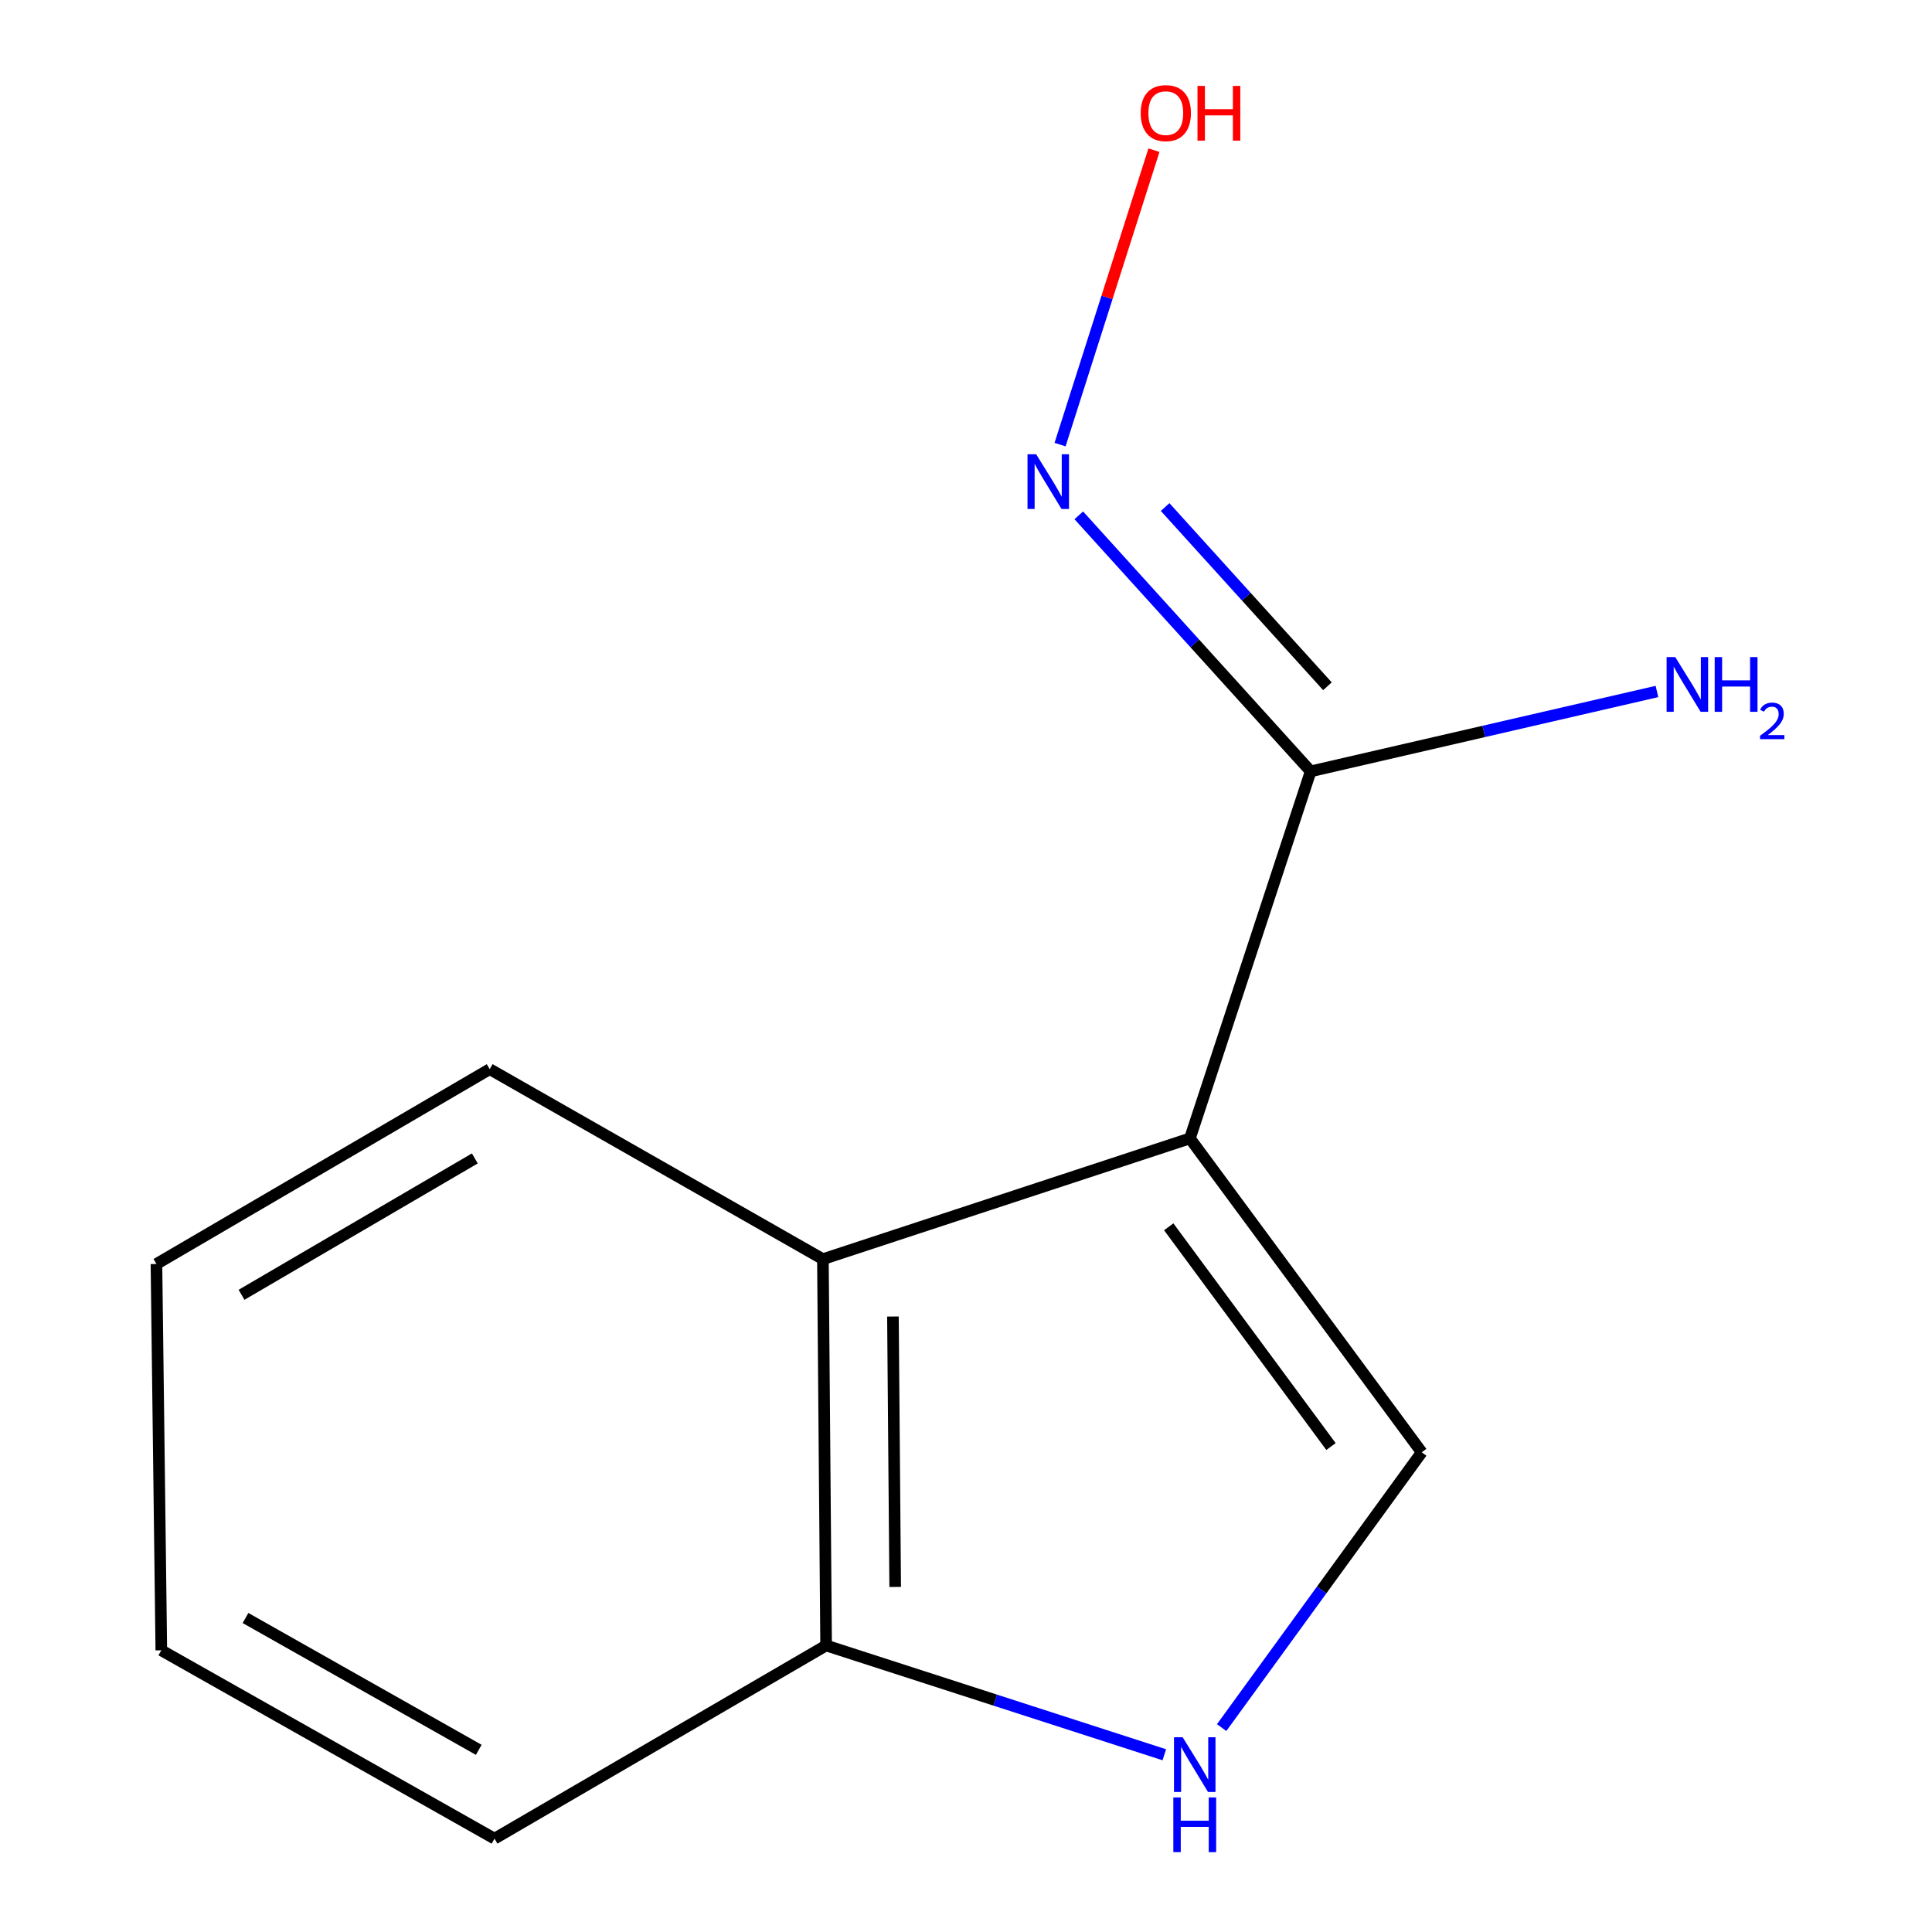 <?xml version='1.0' encoding='iso-8859-1'?>
<svg version='1.1' baseProfile='full'
              xmlns='http://www.w3.org/2000/svg'
                      xmlns:rdkit='http://www.rdkit.org/xml'
                      xmlns:xlink='http://www.w3.org/1999/xlink'
                  xml:space='preserve'
width='1000px' height='1000px' viewBox='0 0 1000 1000'>
<!-- END OF HEADER -->
<rect style='opacity:1.0;fill:#FFFFFF;stroke:none' width='1000' height='1000' x='0' y='0'> </rect>
<path class='bond-0' d='M 615.898,589.234 L 735.878,751.715' style='fill:none;fill-rule:evenodd;stroke:#000000;stroke-width:6px;stroke-linecap:butt;stroke-linejoin:miter;stroke-opacity:1' />
<path class='bond-0' d='M 604.935,634.991 L 688.921,748.727' style='fill:none;fill-rule:evenodd;stroke:#000000;stroke-width:6px;stroke-linecap:butt;stroke-linejoin:miter;stroke-opacity:1' />
<path class='bond-1' d='M 615.898,589.234 L 425.937,651.734' style='fill:none;fill-rule:evenodd;stroke:#000000;stroke-width:6px;stroke-linecap:butt;stroke-linejoin:miter;stroke-opacity:1' />
<path class='bond-3' d='M 615.898,589.234 L 678.398,399.253' style='fill:none;fill-rule:evenodd;stroke:#000000;stroke-width:6px;stroke-linecap:butt;stroke-linejoin:miter;stroke-opacity:1' />
<path class='bond-2' d='M 735.878,751.715 L 684.099,822.957' style='fill:none;fill-rule:evenodd;stroke:#000000;stroke-width:6px;stroke-linecap:butt;stroke-linejoin:miter;stroke-opacity:1' />
<path class='bond-2' d='M 684.099,822.957 L 632.32,894.2' style='fill:none;fill-rule:evenodd;stroke:#0000FF;stroke-width:6px;stroke-linecap:butt;stroke-linejoin:miter;stroke-opacity:1' />
<path class='bond-4' d='M 425.937,651.734 L 427.597,851.695' style='fill:none;fill-rule:evenodd;stroke:#000000;stroke-width:6px;stroke-linecap:butt;stroke-linejoin:miter;stroke-opacity:1' />
<path class='bond-4' d='M 462.185,681.429 L 463.347,821.402' style='fill:none;fill-rule:evenodd;stroke:#000000;stroke-width:6px;stroke-linecap:butt;stroke-linejoin:miter;stroke-opacity:1' />
<path class='bond-8' d='M 425.937,651.734 L 253.477,553.394' style='fill:none;fill-rule:evenodd;stroke:#000000;stroke-width:6px;stroke-linecap:butt;stroke-linejoin:miter;stroke-opacity:1' />
<path class='bond-12' d='M 602.645,908.264 L 515.121,879.98' style='fill:none;fill-rule:evenodd;stroke:#0000FF;stroke-width:6px;stroke-linecap:butt;stroke-linejoin:miter;stroke-opacity:1' />
<path class='bond-12' d='M 515.121,879.98 L 427.597,851.695' style='fill:none;fill-rule:evenodd;stroke:#000000;stroke-width:6px;stroke-linecap:butt;stroke-linejoin:miter;stroke-opacity:1' />
<path class='bond-5' d='M 678.398,399.253 L 618.387,332.994' style='fill:none;fill-rule:evenodd;stroke:#000000;stroke-width:6px;stroke-linecap:butt;stroke-linejoin:miter;stroke-opacity:1' />
<path class='bond-5' d='M 618.387,332.994 L 558.376,266.736' style='fill:none;fill-rule:evenodd;stroke:#0000FF;stroke-width:6px;stroke-linecap:butt;stroke-linejoin:miter;stroke-opacity:1' />
<path class='bond-5' d='M 687.078,355.209 L 645.07,308.828' style='fill:none;fill-rule:evenodd;stroke:#000000;stroke-width:6px;stroke-linecap:butt;stroke-linejoin:miter;stroke-opacity:1' />
<path class='bond-5' d='M 645.07,308.828 L 603.062,262.446' style='fill:none;fill-rule:evenodd;stroke:#0000FF;stroke-width:6px;stroke-linecap:butt;stroke-linejoin:miter;stroke-opacity:1' />
<path class='bond-6' d='M 678.398,399.253 L 768.017,378.579' style='fill:none;fill-rule:evenodd;stroke:#000000;stroke-width:6px;stroke-linecap:butt;stroke-linejoin:miter;stroke-opacity:1' />
<path class='bond-6' d='M 768.017,378.579 L 857.636,357.905' style='fill:none;fill-rule:evenodd;stroke:#0000FF;stroke-width:6px;stroke-linecap:butt;stroke-linejoin:miter;stroke-opacity:1' />
<path class='bond-9' d='M 427.597,851.695 L 255.957,951.675' style='fill:none;fill-rule:evenodd;stroke:#000000;stroke-width:6px;stroke-linecap:butt;stroke-linejoin:miter;stroke-opacity:1' />
<path class='bond-7' d='M 548.689,230.126 L 572.982,153.931' style='fill:none;fill-rule:evenodd;stroke:#0000FF;stroke-width:6px;stroke-linecap:butt;stroke-linejoin:miter;stroke-opacity:1' />
<path class='bond-7' d='M 572.982,153.931 L 597.276,77.736' style='fill:none;fill-rule:evenodd;stroke:#FF0000;stroke-width:6px;stroke-linecap:butt;stroke-linejoin:miter;stroke-opacity:1' />
<path class='bond-10' d='M 253.477,553.394 L 80.976,654.234' style='fill:none;fill-rule:evenodd;stroke:#000000;stroke-width:6px;stroke-linecap:butt;stroke-linejoin:miter;stroke-opacity:1' />
<path class='bond-10' d='M 245.77,599.599 L 125.019,670.187' style='fill:none;fill-rule:evenodd;stroke:#000000;stroke-width:6px;stroke-linecap:butt;stroke-linejoin:miter;stroke-opacity:1' />
<path class='bond-13' d='M 255.957,951.675 L 83.496,854.195' style='fill:none;fill-rule:evenodd;stroke:#000000;stroke-width:6px;stroke-linecap:butt;stroke-linejoin:miter;stroke-opacity:1' />
<path class='bond-13' d='M 247.802,905.713 L 127.079,837.477' style='fill:none;fill-rule:evenodd;stroke:#000000;stroke-width:6px;stroke-linecap:butt;stroke-linejoin:miter;stroke-opacity:1' />
<path class='bond-11' d='M 80.976,654.234 L 83.496,854.195' style='fill:none;fill-rule:evenodd;stroke:#000000;stroke-width:6px;stroke-linecap:butt;stroke-linejoin:miter;stroke-opacity:1' />
<path  class='atom-3' d='M 612.138 899.195
L 621.418 914.195
Q 622.338 915.675, 623.818 918.355
Q 625.298 921.035, 625.378 921.195
L 625.378 899.195
L 629.138 899.195
L 629.138 927.515
L 625.258 927.515
L 615.298 911.115
Q 614.138 909.195, 612.898 906.995
Q 611.698 904.795, 611.338 904.115
L 611.338 927.515
L 607.658 927.515
L 607.658 899.195
L 612.138 899.195
' fill='#0000FF'/>
<path  class='atom-3' d='M 607.318 930.347
L 611.158 930.347
L 611.158 942.387
L 625.638 942.387
L 625.638 930.347
L 629.478 930.347
L 629.478 958.667
L 625.638 958.667
L 625.638 945.587
L 611.158 945.587
L 611.158 958.667
L 607.318 958.667
L 607.318 930.347
' fill='#0000FF'/>
<path  class='atom-6' d='M 536.318 235.133
L 545.598 250.133
Q 546.518 251.613, 547.998 254.293
Q 549.478 256.973, 549.558 257.133
L 549.558 235.133
L 553.318 235.133
L 553.318 263.453
L 549.438 263.453
L 539.478 247.053
Q 538.318 245.133, 537.078 242.933
Q 535.878 240.733, 535.518 240.053
L 535.518 263.453
L 531.838 263.453
L 531.838 235.133
L 536.318 235.133
' fill='#0000FF'/>
<path  class='atom-7' d='M 867.119 340.113
L 876.399 355.113
Q 877.319 356.593, 878.799 359.273
Q 880.279 361.953, 880.359 362.113
L 880.359 340.113
L 884.119 340.113
L 884.119 368.433
L 880.239 368.433
L 870.279 352.033
Q 869.119 350.113, 867.879 347.913
Q 866.679 345.713, 866.319 345.033
L 866.319 368.433
L 862.639 368.433
L 862.639 340.113
L 867.119 340.113
' fill='#0000FF'/>
<path  class='atom-7' d='M 887.519 340.113
L 891.359 340.113
L 891.359 352.153
L 905.839 352.153
L 905.839 340.113
L 909.679 340.113
L 909.679 368.433
L 905.839 368.433
L 905.839 355.353
L 891.359 355.353
L 891.359 368.433
L 887.519 368.433
L 887.519 340.113
' fill='#0000FF'/>
<path  class='atom-7' d='M 911.052 367.439
Q 911.738 365.671, 913.375 364.694
Q 915.012 363.691, 917.282 363.691
Q 920.107 363.691, 921.691 365.222
Q 923.275 366.753, 923.275 369.472
Q 923.275 372.244, 921.216 374.831
Q 919.183 377.419, 914.959 380.481
L 923.592 380.481
L 923.592 382.593
L 910.999 382.593
L 910.999 380.824
Q 914.484 378.343, 916.543 376.495
Q 918.628 374.647, 919.632 372.983
Q 920.635 371.32, 920.635 369.604
Q 920.635 367.809, 919.737 366.806
Q 918.84 365.803, 917.282 365.803
Q 915.777 365.803, 914.774 366.41
Q 913.771 367.017, 913.058 368.363
L 911.052 367.439
' fill='#0000FF'/>
<path  class='atom-8' d='M 590.418 58.552
Q 590.418 51.752, 593.778 47.952
Q 597.138 44.152, 603.418 44.152
Q 609.698 44.152, 613.058 47.952
Q 616.418 51.752, 616.418 58.552
Q 616.418 65.432, 613.018 69.352
Q 609.618 73.232, 603.418 73.232
Q 597.178 73.232, 593.778 69.352
Q 590.418 65.472, 590.418 58.552
M 603.418 70.032
Q 607.738 70.032, 610.058 67.152
Q 612.418 64.232, 612.418 58.552
Q 612.418 52.992, 610.058 50.192
Q 607.738 47.352, 603.418 47.352
Q 599.098 47.352, 596.738 50.152
Q 594.418 52.952, 594.418 58.552
Q 594.418 64.272, 596.738 67.152
Q 599.098 70.032, 603.418 70.032
' fill='#FF0000'/>
<path  class='atom-8' d='M 619.818 44.472
L 623.658 44.472
L 623.658 56.512
L 638.138 56.512
L 638.138 44.472
L 641.978 44.472
L 641.978 72.792
L 638.138 72.792
L 638.138 59.712
L 623.658 59.712
L 623.658 72.792
L 619.818 72.792
L 619.818 44.472
' fill='#FF0000'/>
</svg>
